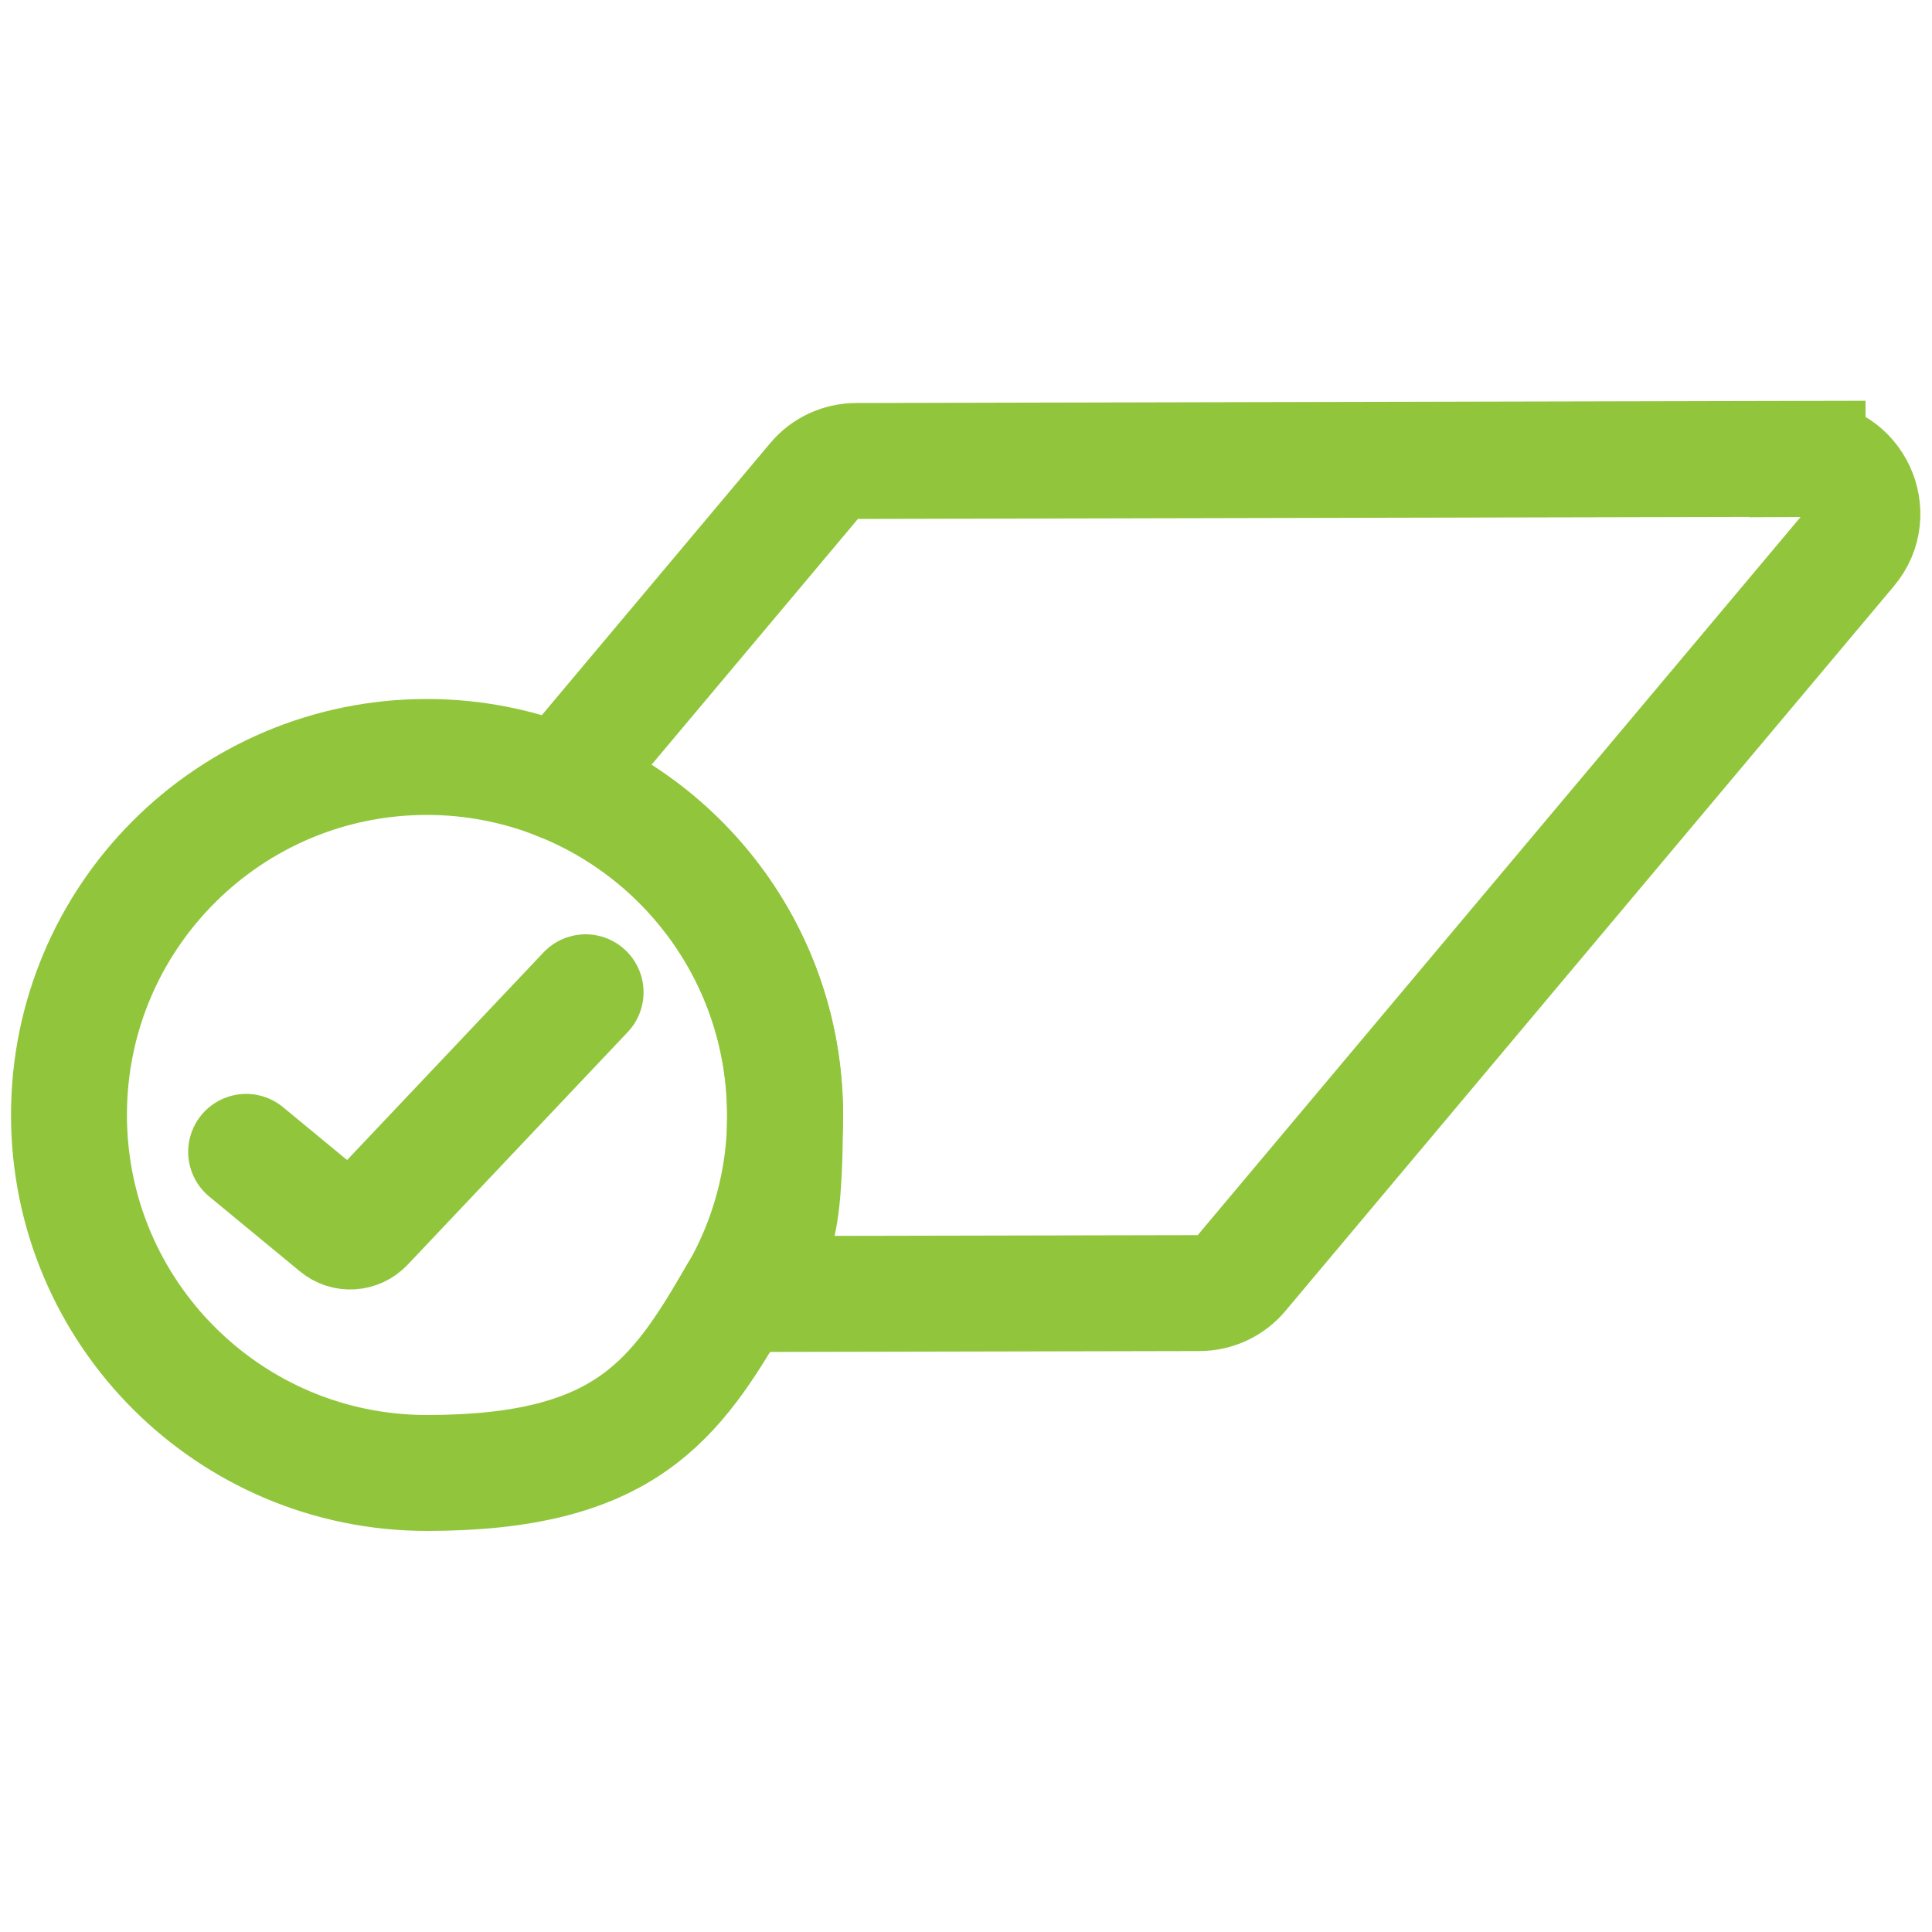 <?xml version="1.0" encoding="UTF-8"?>
<svg id="Ebene_1" xmlns="http://www.w3.org/2000/svg" version="1.1" viewBox="0 0 1000 1000">
  <!-- Generator: Adobe Illustrator 29.6.1, SVG Export Plug-In . SVG Version: 2.1.1 Build 9)  -->
  <path d="M303.1,513.6l-113.9,120.4c-4,4.2-10.5,4.6-14.9.9l-46.9-38.7" fill="none" stroke="#91c63c" stroke-linecap="round" stroke-miterlimit="10" stroke-width="60"/>
  <g>
    <path d="M290.2,405.2c-21.4-8.6-44.8-13.4-69.2-13.4-102.4,0-185.3,83-185.3,185.3s83,185.3,185.3,185.3,128.5-37.3,160.5-92.7" fill="none" stroke="#91c63c" stroke-linecap="round" stroke-miterlimit="10" stroke-width="60"/>
    <path d="M935.6,237.5l-492.4,1.1c-8.3,0-16.3,3.7-21.6,10.1l-131.4,156.5c68.1,27.4,116.1,94.1,116.1,172s-9,65.4-24.8,92.6l239.3-.5c8.3,0,16.3-3.7,21.6-10.1l314.9-375.1c15.5-18.4,2.3-46.6-21.7-46.5Z" fill="none" stroke="#91c63c" stroke-miterlimit="10" stroke-width="60"/>
    <path d="M381.6,669.8c15.8-27.3,24.8-58.9,24.8-92.6,0-77.9-48-144.5-116.1-172" fill="none" stroke="#91c63c" stroke-linecap="round" stroke-miterlimit="10" stroke-width="60"/>
  </g>
</svg>